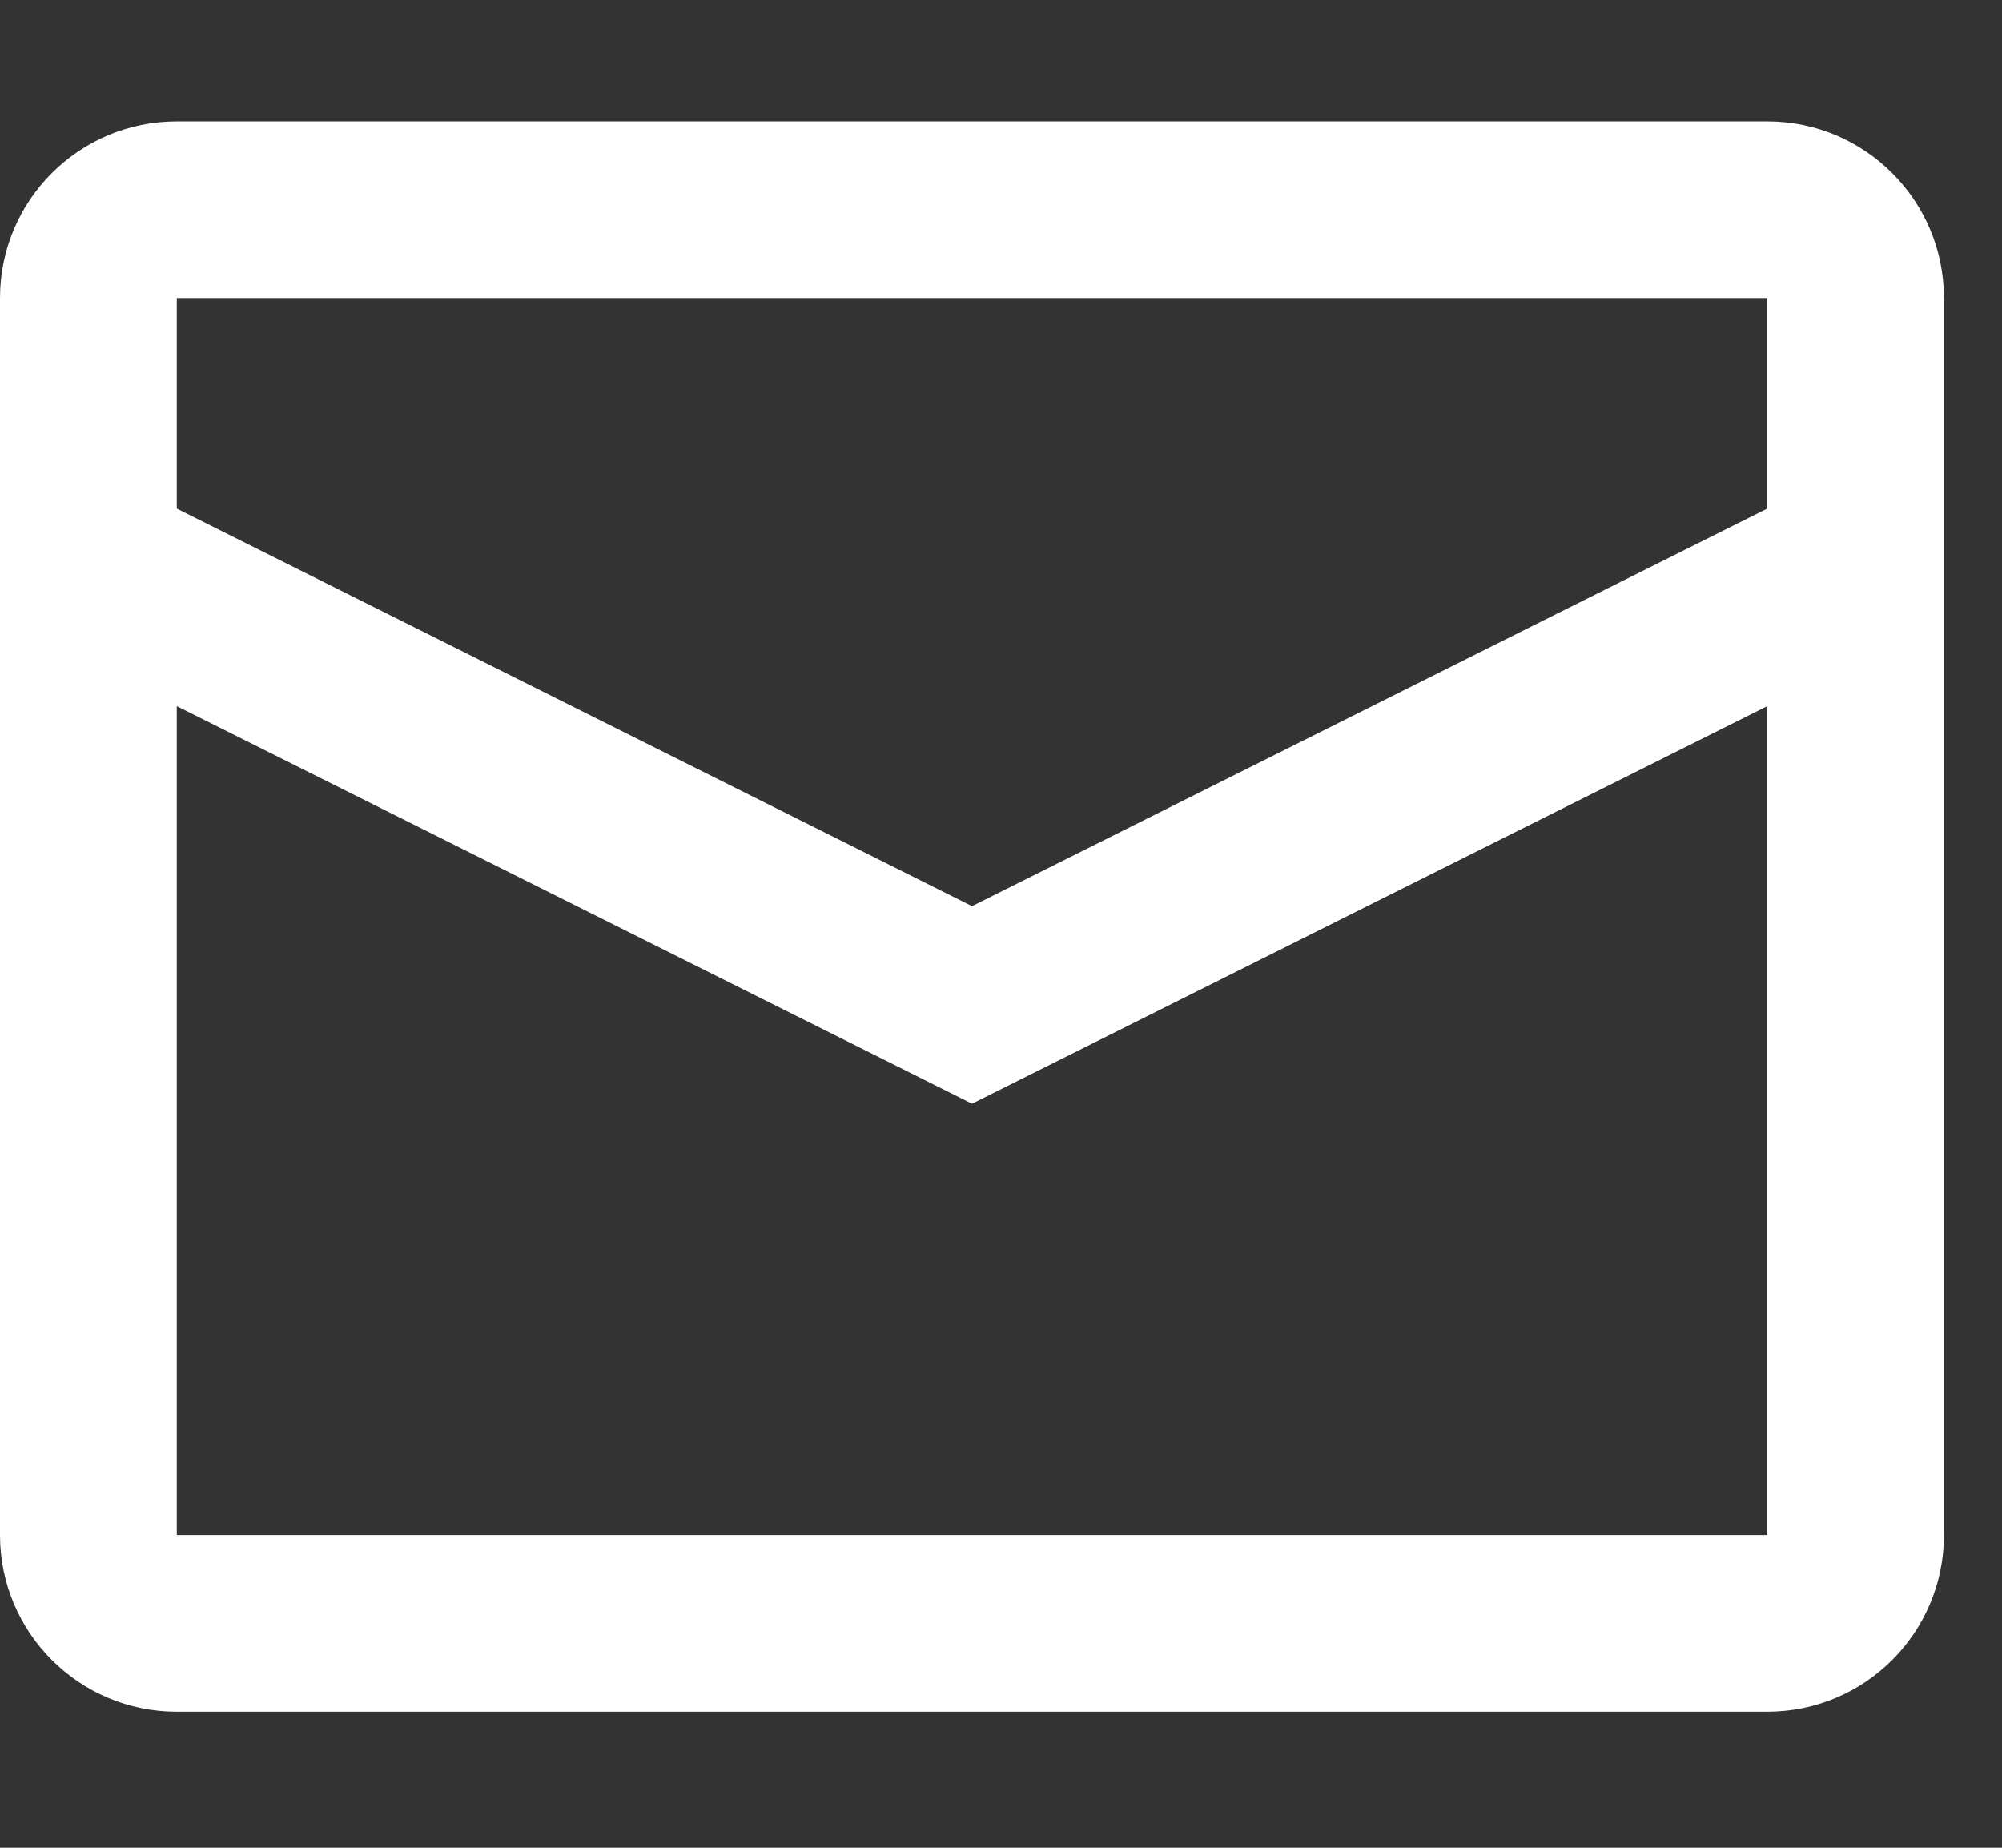 <svg width="13" height="12" viewBox="0 0 13 12" fill="none" xmlns="http://www.w3.org/2000/svg">
<rect x="0" y="0" width="13" height="12" fill="#333333" stroke="none"/>
<path fill-rule="evenodd" clip-rule="evenodd" d="M1.148 0.788H11.476C12.11 0.788 12.623 1.302 12.623 1.936V9.969C12.623 10.603 12.11 11.117 11.476 11.117H1.148C0.514 11.117 0 10.603 0 9.969V1.936C0 1.302 0.514 0.788 1.148 0.788ZM1.148 4.586V9.969H11.476V4.586L6.312 7.168L1.148 4.586ZM1.148 3.303L6.312 5.885L11.476 3.303V1.936H1.148V3.303Z" fill="white"/>
</svg>
